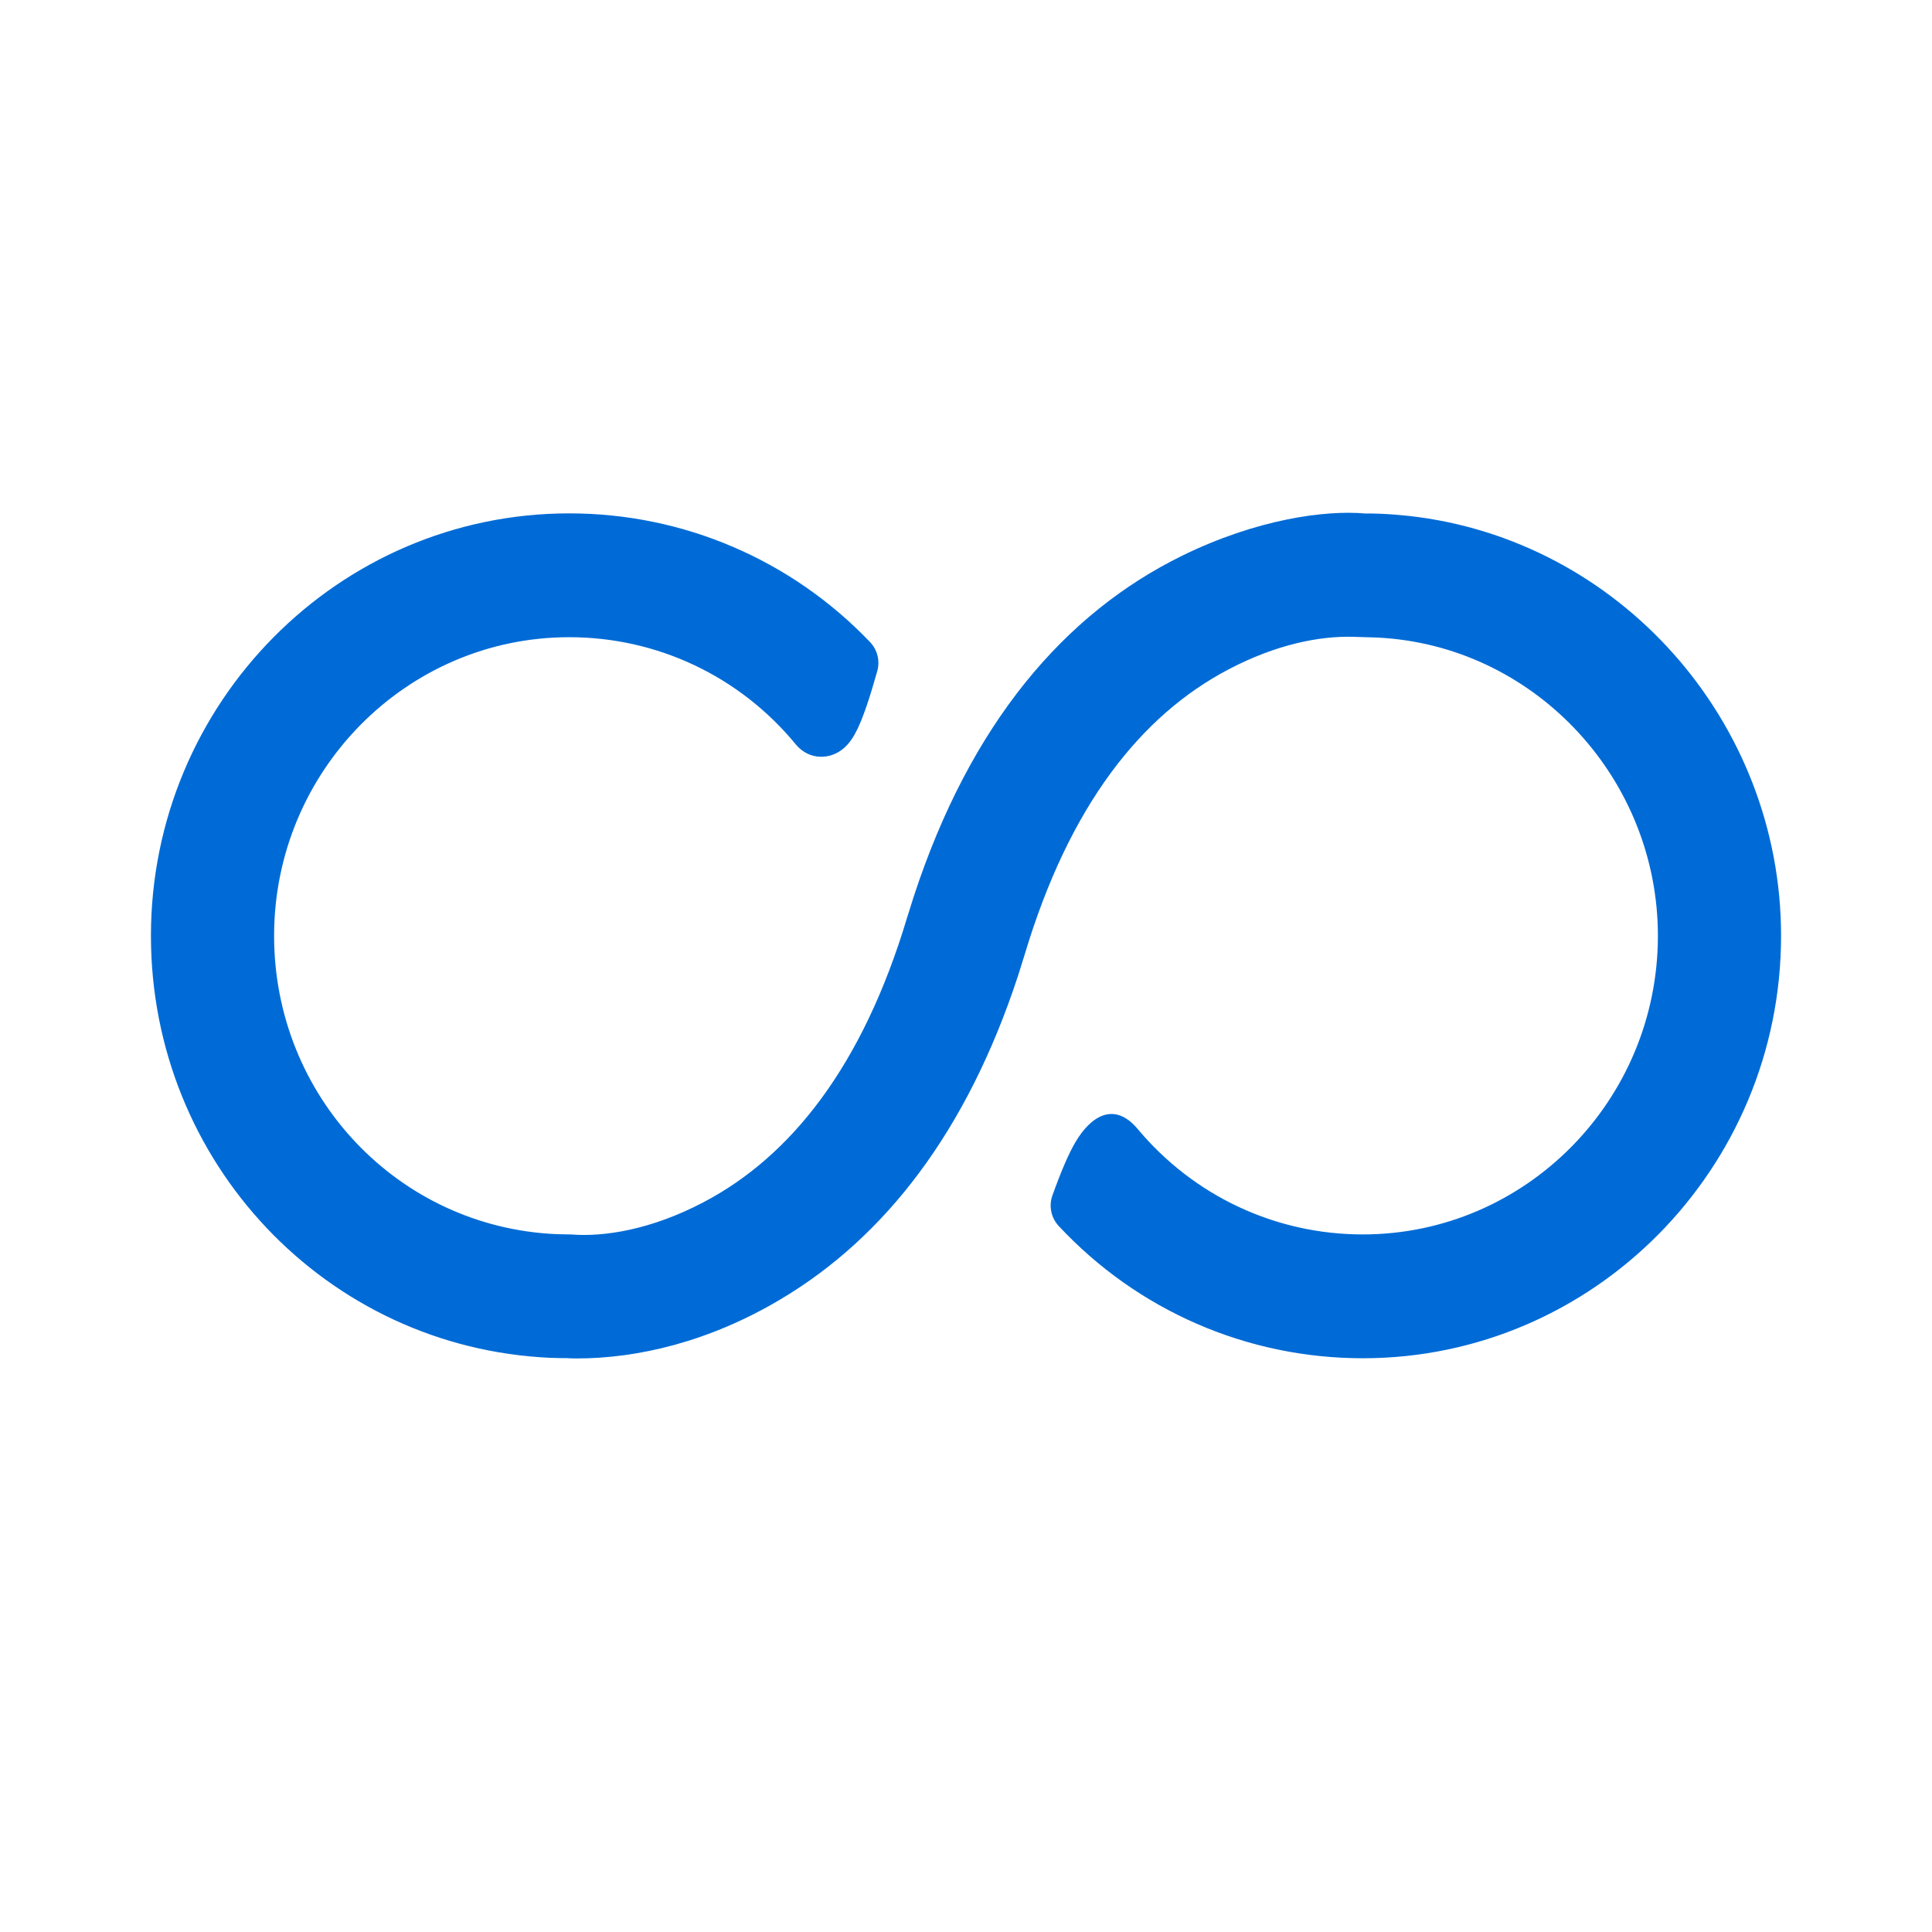 <?xml version="1.0" encoding="UTF-8"?>
<svg width="32px" height="32px" viewBox="0 0 32 32" version="1.1" xmlns="http://www.w3.org/2000/svg" xmlns:xlink="http://www.w3.org/1999/xlink">
    <!-- Generator: Sketch 58 (84663) - https://sketch.com -->
    <title>Icons/no_data_limits</title>
    <desc>Created with Sketch.</desc>
    <g id="Icons/no_data_limits" stroke="none" stroke-width="1" fill="none" fill-rule="evenodd">
        <path d="M22.612,8.505 C21.947,8.446 20.814,8.599 19.579,9.205 C17.634,10.159 16.072,11.982 15.133,14.854 L15.023,15.203 C14.286,17.658 13.102,19.152 11.652,19.913 C10.776,20.373 9.999,20.488 9.466,20.447 L9.209,20.441 C6.591,20.323 4.54,18.155 4.54,15.5 C4.54,12.772 6.734,10.554 9.428,10.554 C10.888,10.554 12.254,11.202 13.182,12.331 C13.399,12.593 13.754,12.593 13.986,12.384 C14.08,12.299 14.146,12.194 14.213,12.052 C14.307,11.85 14.411,11.541 14.53,11.116 C14.578,10.946 14.533,10.763 14.411,10.635 C13.109,9.272 11.32,8.503 9.428,8.503 C5.606,8.503 2.5,11.643 2.5,15.5 C2.5,19.251 5.406,22.324 9.116,22.49 L9.316,22.495 C9.346,22.495 9.373,22.495 9.395,22.495 L9.44,22.498 C9.467,22.499 9.506,22.5 9.555,22.5 C10.551,22.5 11.743,22.23 12.945,21.511 C14.653,20.49 16.015,18.747 16.864,16.155 L16.976,15.797 C17.714,13.342 18.898,11.848 20.349,11.087 C21.151,10.666 21.86,10.536 22.395,10.547 L22.816,10.56 C22.858,10.562 22.9,10.565 22.941,10.568 C25.472,10.759 27.46,12.925 27.46,15.5 C27.46,18.228 25.266,20.446 22.572,20.446 C21.127,20.446 19.773,19.81 18.845,18.701 C18.452,18.232 18.064,18.493 17.815,18.913 C17.702,19.104 17.577,19.395 17.432,19.798 C17.368,19.974 17.409,20.171 17.537,20.308 C18.842,21.706 20.653,22.497 22.572,22.497 C26.393,22.497 29.5,19.357 29.5,15.5 C29.5,11.939 26.812,8.93 23.332,8.545 L23.093,8.523 C22.924,8.51 22.75,8.503 22.612,8.505 Z" id="Path" fill="#006BD6"></path>
    </g>
</svg>